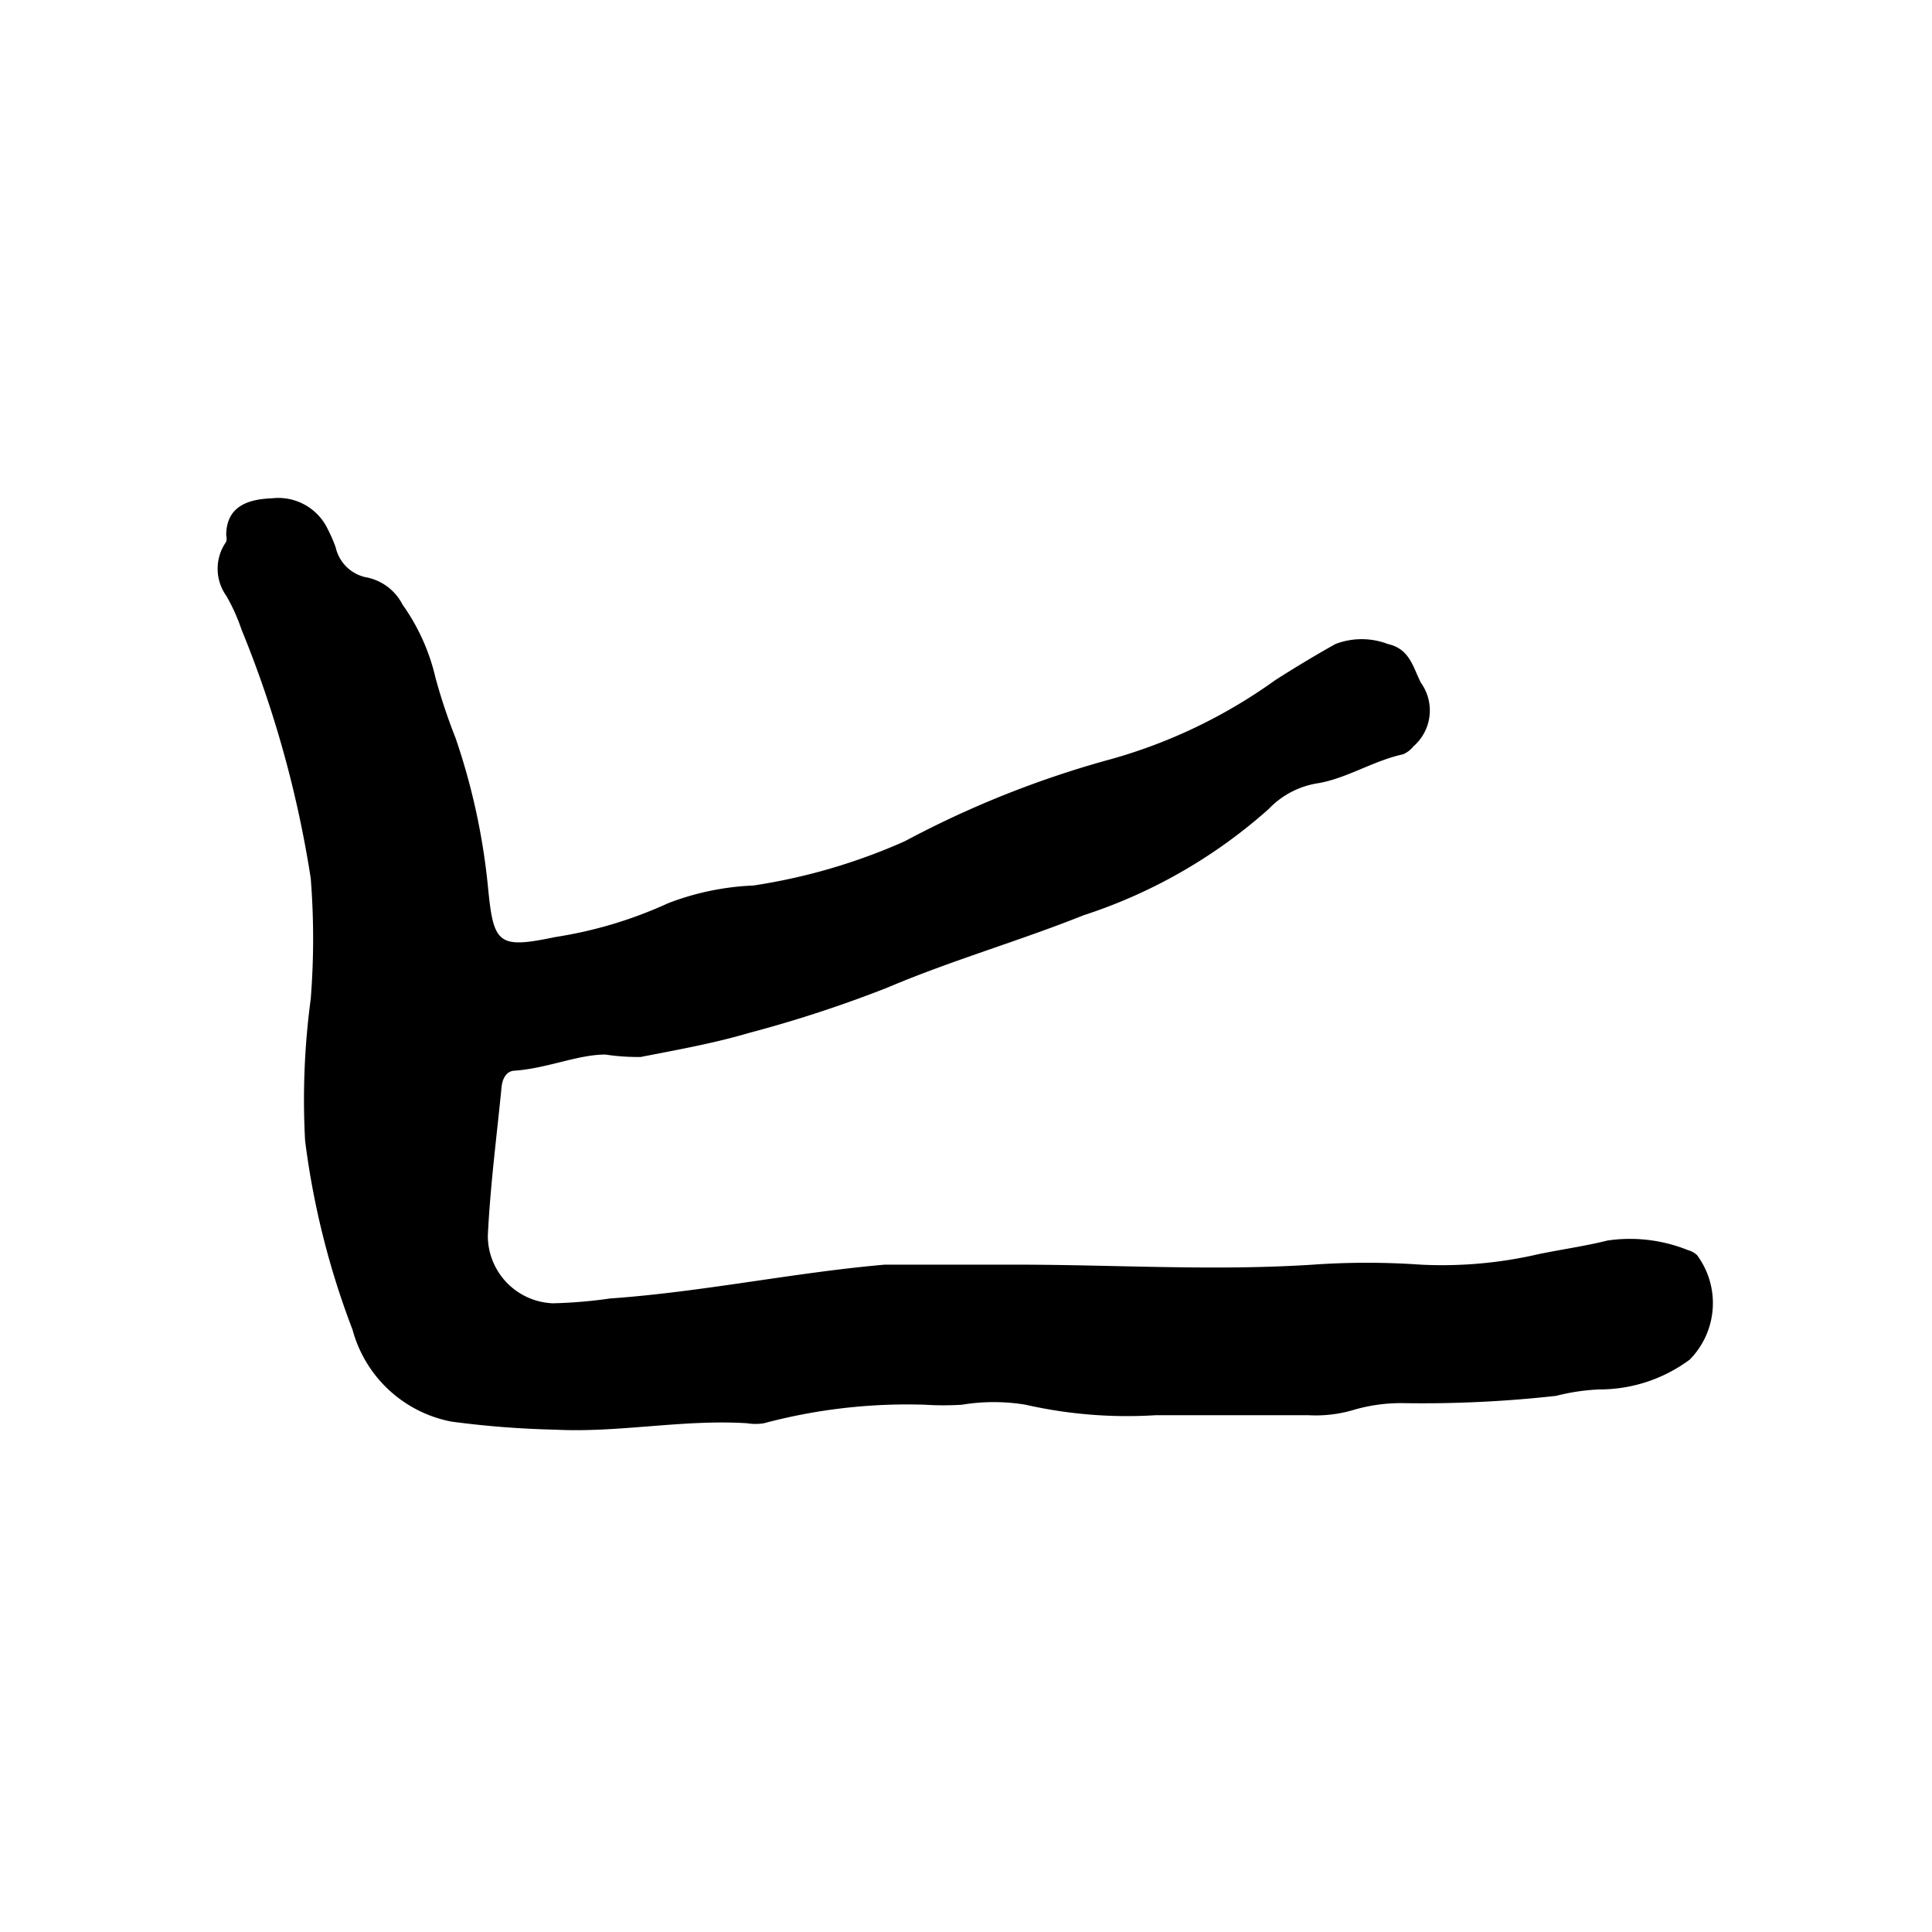 <svg xmlns="http://www.w3.org/2000/svg" width="24" height="24" viewBox="0 0 24 24"><title>note04</title><path d="M7.52,13.1c-.34,0-.72.17-1.12.2-.11,0-.16.1-.17.21-.06.61-.14,1.22-.17,1.84a.84.84,0,0,0,.81.84,5.93,5.93,0,0,0,.71-.06c1.14-.08,2.27-.32,3.41-.42.54,0,1.09,0,1.63,0,1.23,0,2.46.08,3.69,0a9.58,9.58,0,0,1,1.34,0,5.31,5.31,0,0,0,1.46-.13c.29-.06.58-.1.86-.17a1.93,1.93,0,0,1,1,.12.28.28,0,0,1,.11.06,1,1,0,0,1-.09,1.3,1.88,1.88,0,0,1-1.12.37,2.6,2.6,0,0,0-.54.08,15,15,0,0,1-1.92.09,2.1,2.1,0,0,0-.58.08,1.65,1.65,0,0,1-.58.07c-.63,0-1.26,0-1.89,0a5.7,5.7,0,0,1-1.62-.13,2.42,2.42,0,0,0-.79,0,3.67,3.67,0,0,1-.46,0,6.9,6.9,0,0,0-2,.23.65.65,0,0,1-.21,0c-.8-.05-1.59.12-2.38.08a11.68,11.68,0,0,1-1.29-.1,1.58,1.58,0,0,1-1.23-1.14,10.09,10.09,0,0,1-.59-2.35,9.4,9.4,0,0,1,.07-1.76,9.46,9.46,0,0,0,0-1.5A13.67,13.67,0,0,0,3,7.82a2.28,2.28,0,0,0-.19-.42.58.58,0,0,1,0-.67.16.16,0,0,0,0-.08c0-.39.32-.45.57-.46a.68.68,0,0,1,.69.38,1.84,1.84,0,0,1,.1.23.49.49,0,0,0,.37.37A.64.64,0,0,1,5,7.51a2.56,2.56,0,0,1,.41.91,7.15,7.15,0,0,0,.25.75A8.17,8.17,0,0,1,6.06,11c.07.73.12.79.84.64a5.3,5.3,0,0,0,1.4-.42A3.33,3.33,0,0,1,9.36,11a7.3,7.3,0,0,0,1.88-.55,12.3,12.3,0,0,1,2.49-1,6.49,6.49,0,0,0,2.11-1c.25-.16.5-.31.75-.45a.91.91,0,0,1,.65,0c.27.06.31.28.41.48a.59.59,0,0,1-.09.79.34.34,0,0,1-.13.1c-.37.08-.7.3-1.06.36a1.07,1.07,0,0,0-.61.32,6.45,6.45,0,0,1-2.3,1.32c-.8.32-1.64.56-2.44.9a15.61,15.61,0,0,1-1.71.56c-.44.13-.89.21-1.35.3A2.67,2.67,0,0,1,7.52,13.1Z"/></svg>